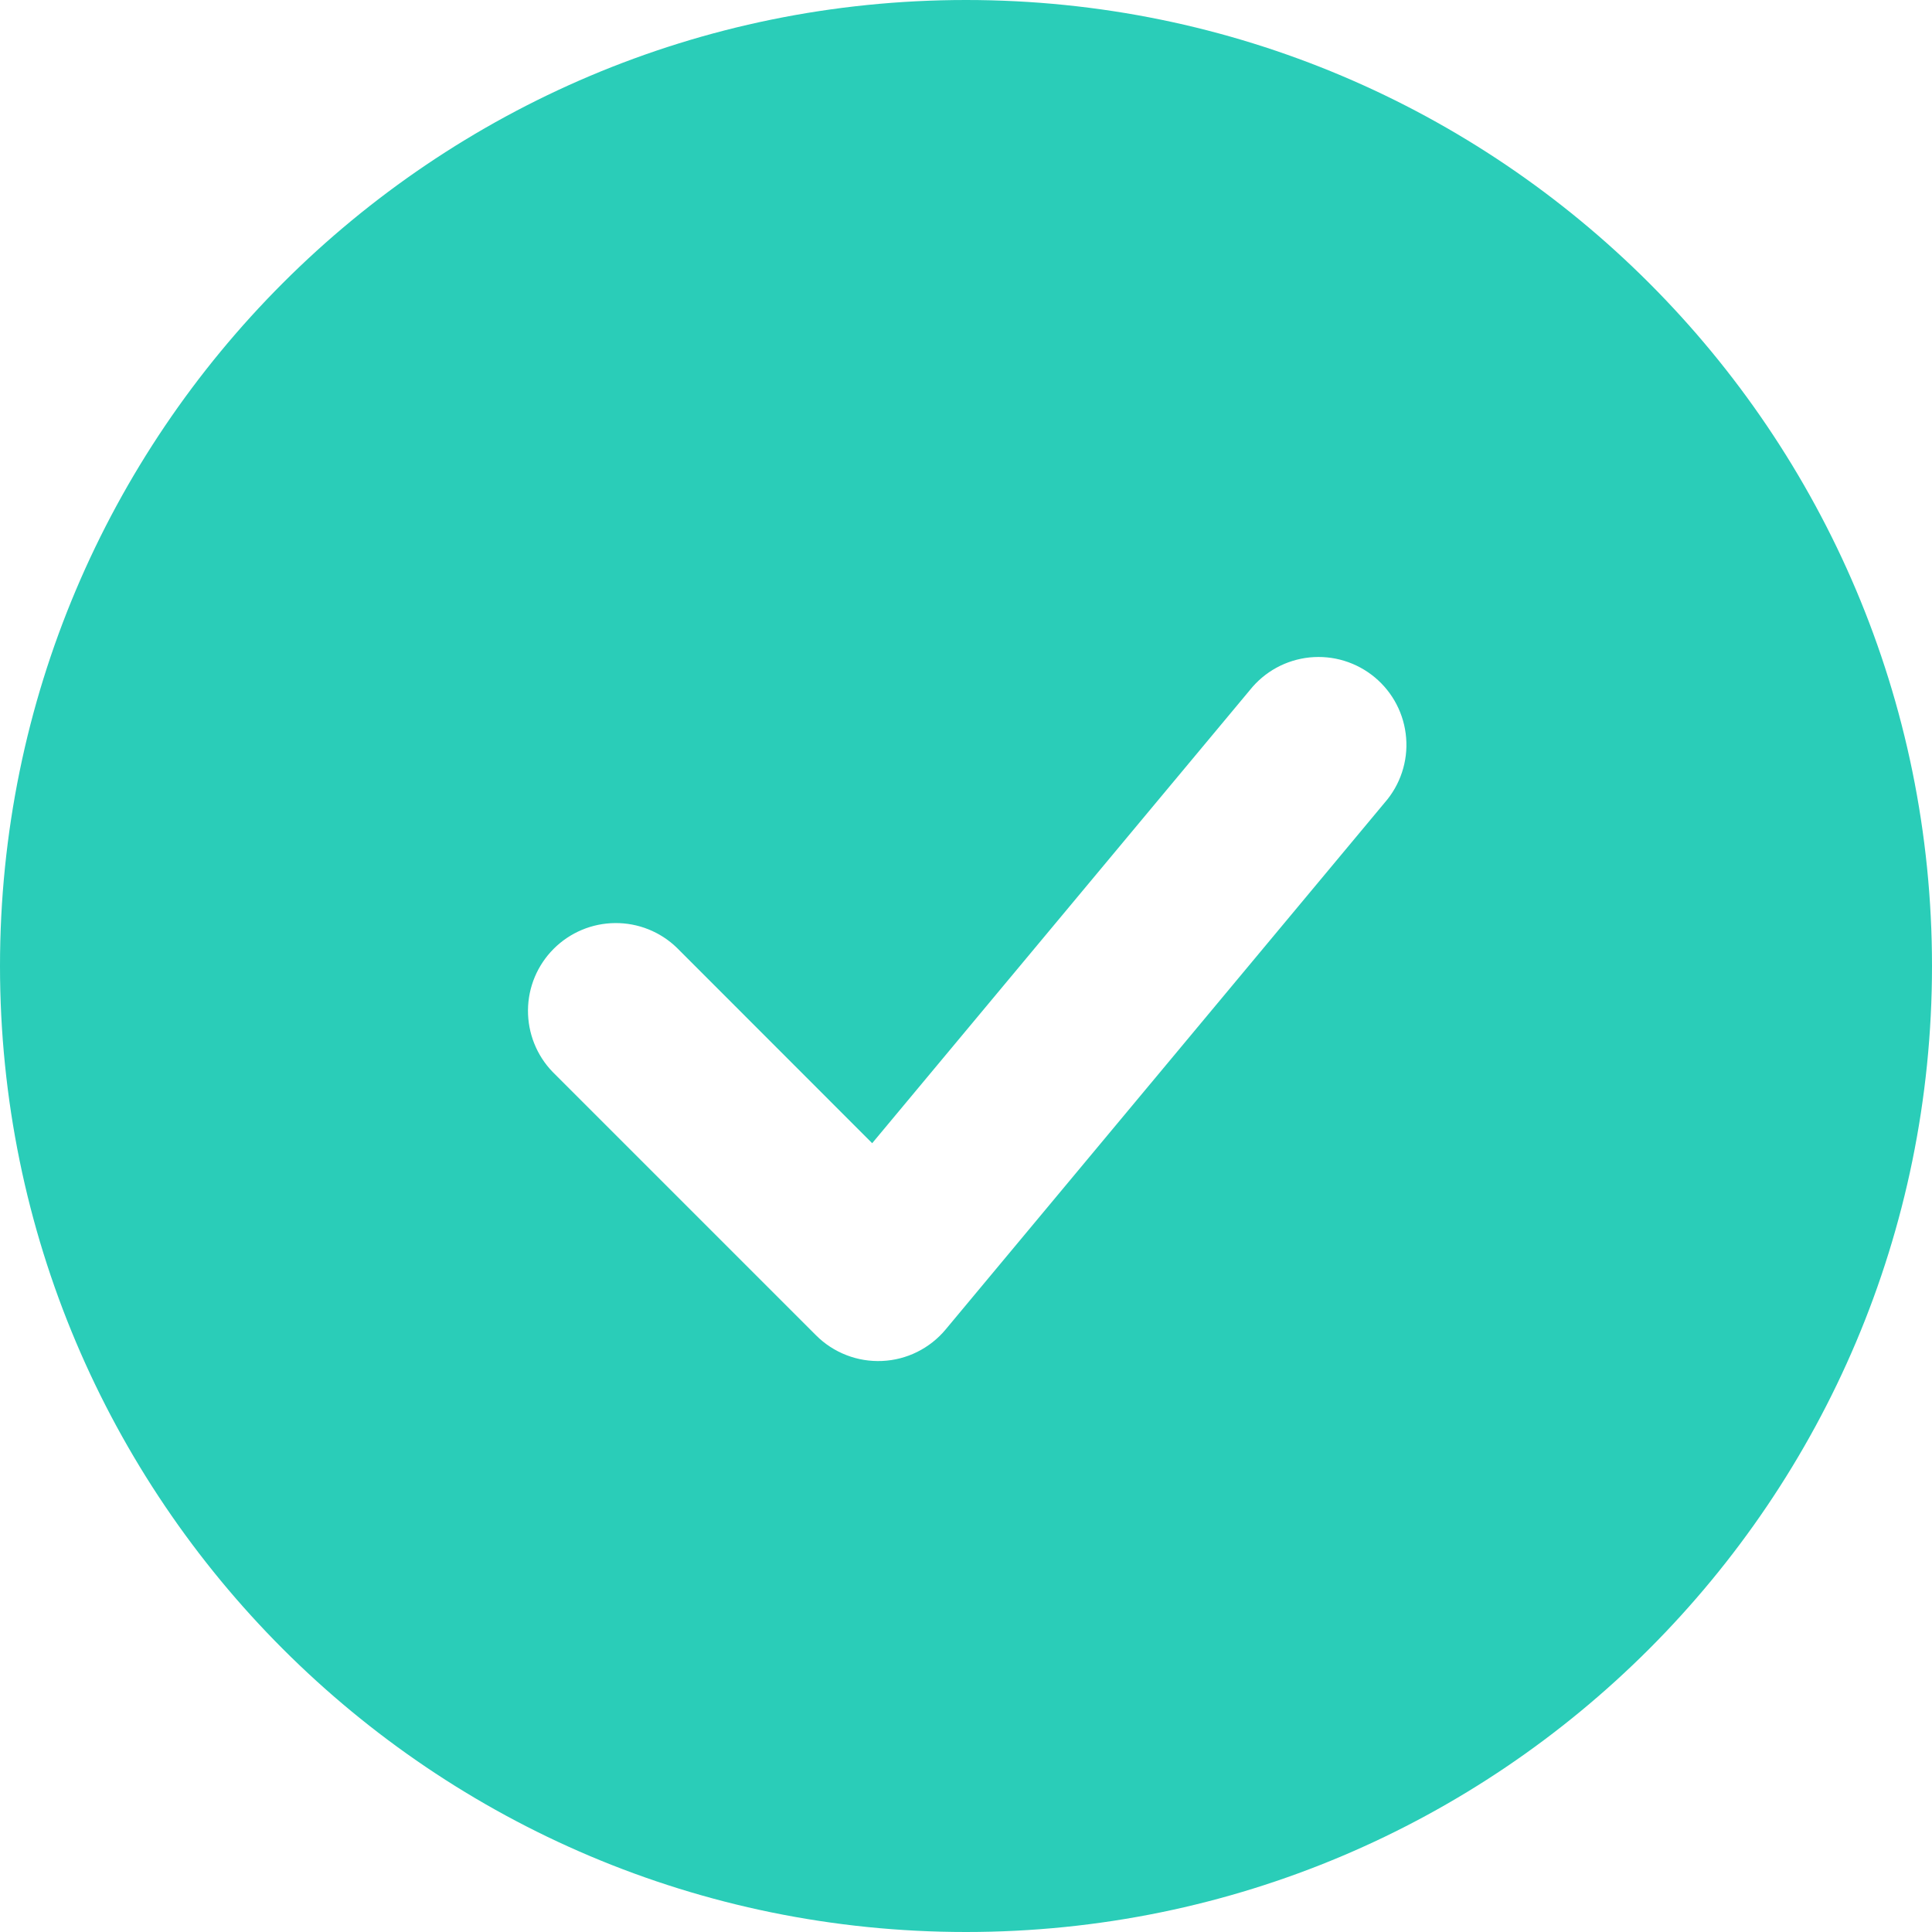 <svg fill="none" height="32" viewBox="0 0 32 32" width="32" xmlns="http://www.w3.org/2000/svg"><path clip-rule="evenodd" d="m16 0c-8.836 0-16 7.164-16 16 0 8.836 7.164 16 16 16 8.836 0 16-7.164 16-16 0-8.836-7.164-16-16-16zm6.935 13.294c.128-.146.225-.316.286-.5s.085-.379.069-.572c-.015-.193-.069-.382-.158-.554-.089-.172-.212-.325-.361-.449s-.321-.217-.507-.274c-.185-.057-.381-.075-.573-.056-.193.02-.38.078-.55.171-.17.093-.32.22-.44.371l-6.255 7.504-3.236-3.238c-.274-.265-.642-.412-1.023-.408-.381.003-.746.156-1.016.426-.27.27-.423.634-.426 1.016-.003.381.143.749.408 1.023l4.364 4.364c.143.143.314.254.502.327.188.073.39.106.592.097s.4-.06.581-.15.341-.216.471-.372z" fill="#2acdb8" fill-rule="evenodd"/></svg>